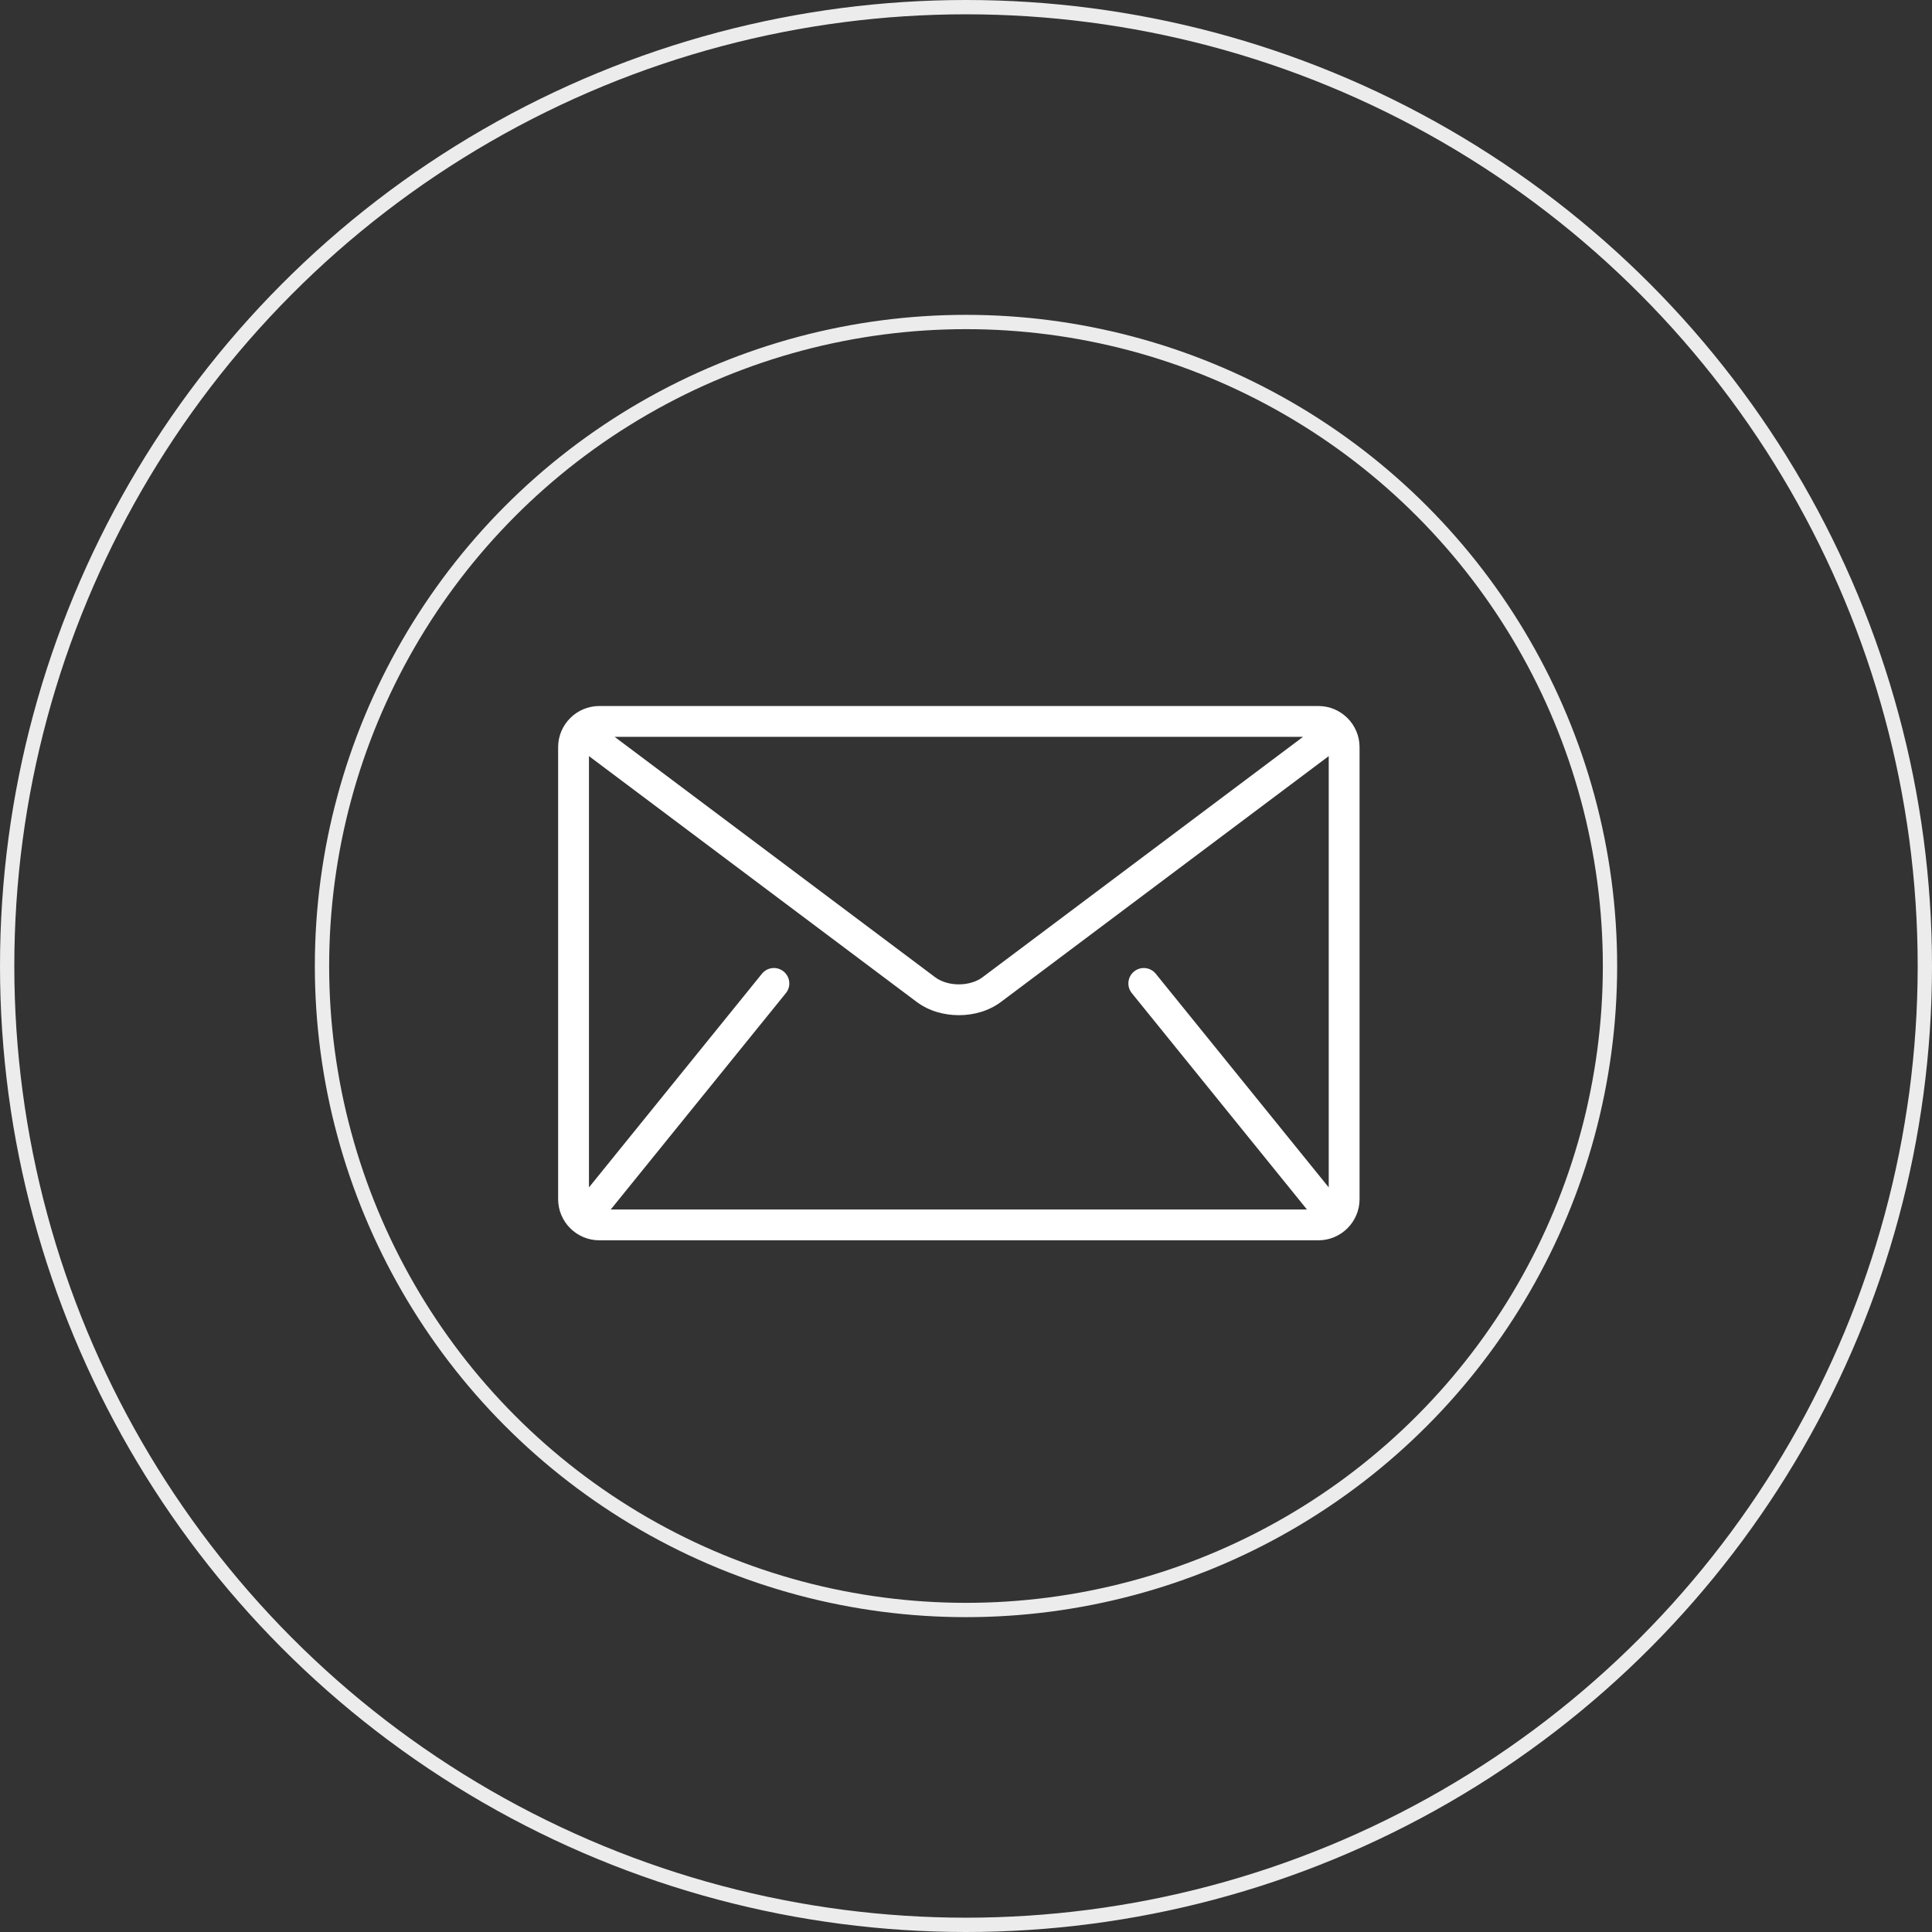 <?xml version="1.0" encoding="UTF-8"?>
<svg xmlns="http://www.w3.org/2000/svg" width="135" height="135" viewBox="0 0 135 135" fill="none">
  <rect x="0" y="0" width="135" height="135" fill="#333333" stroke="none"/>
  <circle cx="67.5" cy="67.5" r="67" stroke="#ECECEC"></circle>
  <circle cx="67.5" cy="67.5" r="45" stroke="#ECECEC"></circle>
  <g clip-path="url(#clip0_2094_367)">
    <path d="M92.128 49.334H41.872C40.292 49.334 39 50.626 39 52.206V83.796C39 85.375 40.292 86.667 41.872 86.667H92.128C93.708 86.667 95 85.375 95 83.796V52.206C95 50.626 93.708 49.334 92.128 49.334ZM91.05 51.488L68.652 68.288C68.249 68.594 67.631 68.786 67 68.783C66.369 68.786 65.751 68.594 65.348 68.288L42.949 51.488H91.05ZM79.086 69.396L91.291 84.473C91.303 84.489 91.318 84.5 91.331 84.514H42.669C42.682 84.499 42.697 84.489 42.709 84.473L54.914 69.396C55.003 69.286 55.069 69.16 55.11 69.024C55.15 68.889 55.163 68.746 55.148 68.606C55.133 68.465 55.091 68.329 55.023 68.204C54.955 68.08 54.864 67.97 54.754 67.882C54.292 67.507 53.614 67.578 53.24 68.041L41.154 82.971V52.834L64.056 70.011C64.917 70.652 65.965 70.934 67 70.937C68.034 70.935 69.082 70.653 69.943 70.011L92.846 52.834V82.97L80.76 68.041C80.386 67.579 79.708 67.507 79.246 67.882C78.783 68.255 78.712 68.934 79.086 69.396Z" fill="white"></path>
  </g>
  <defs>
    <clipPath id="clip0_2094_367">
      <rect width="56" height="56" fill="white" transform="translate(39 40)"></rect>
    </clipPath>
  </defs>
</svg>

